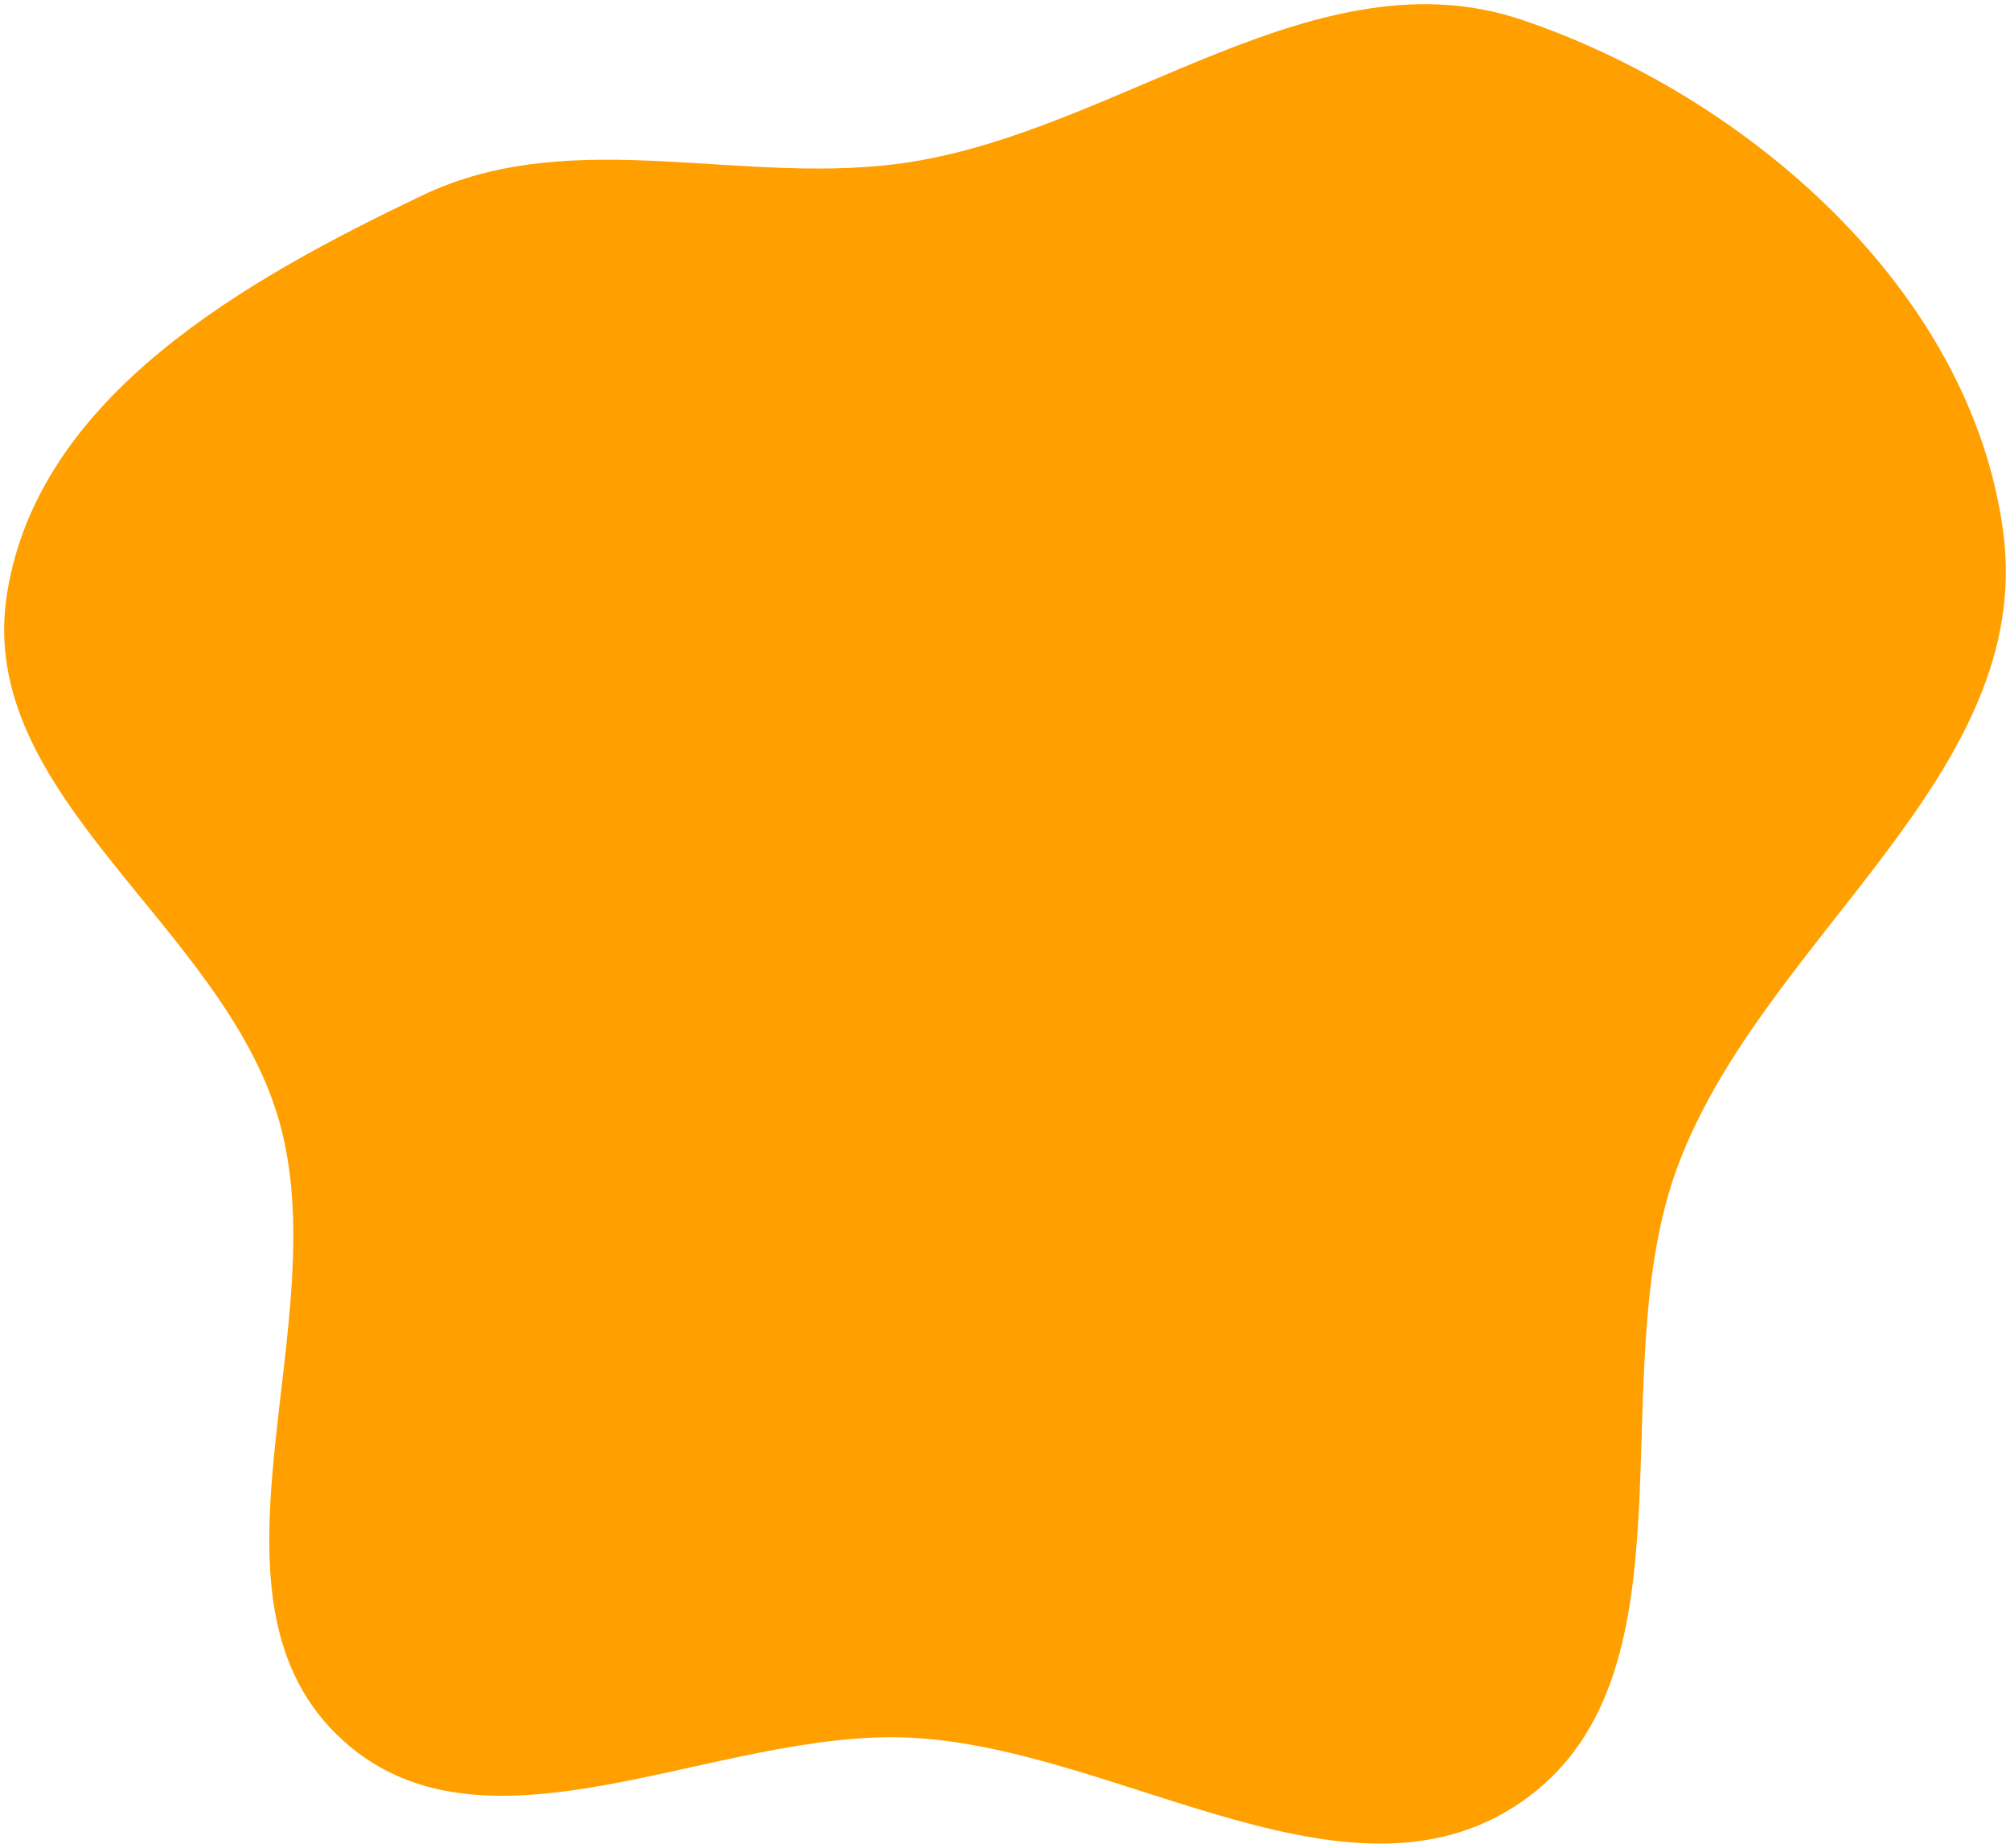 <?xml version="1.0" encoding="UTF-8"?> <svg xmlns="http://www.w3.org/2000/svg" viewBox="0 0 482.00 443.00" data-guides="{&quot;vertical&quot;:[],&quot;horizontal&quot;:[]}"><path fill="#ff9f00" stroke="none" fill-opacity="1" stroke-width="1" stroke-opacity="1" fill-rule="evenodd" id="tSvgb8d56b40bb" title="Path 3" d="M218.551 38.81C269.215 30.724 316.196 -11.711 364.984 4.767C418.315 22.779 472.395 68.933 480.331 127.224C488.292 185.695 422.978 224.475 402.379 279.429C383.794 329.01 407.887 399.927 366.549 430.777C325.143 461.677 269.268 419.253 218.551 416.616C171.546 414.173 115.296 449.599 80.819 415.922C45.53 381.454 80.888 316.896 66.859 268.452C53.289 221.594 -5.842 190.898 1.654 142.555C9.069 94.73 59.259 66.934 101.215 46.866C137.786 29.374 178.827 45.15 218.551 38.81Z"></path><defs></defs></svg> 